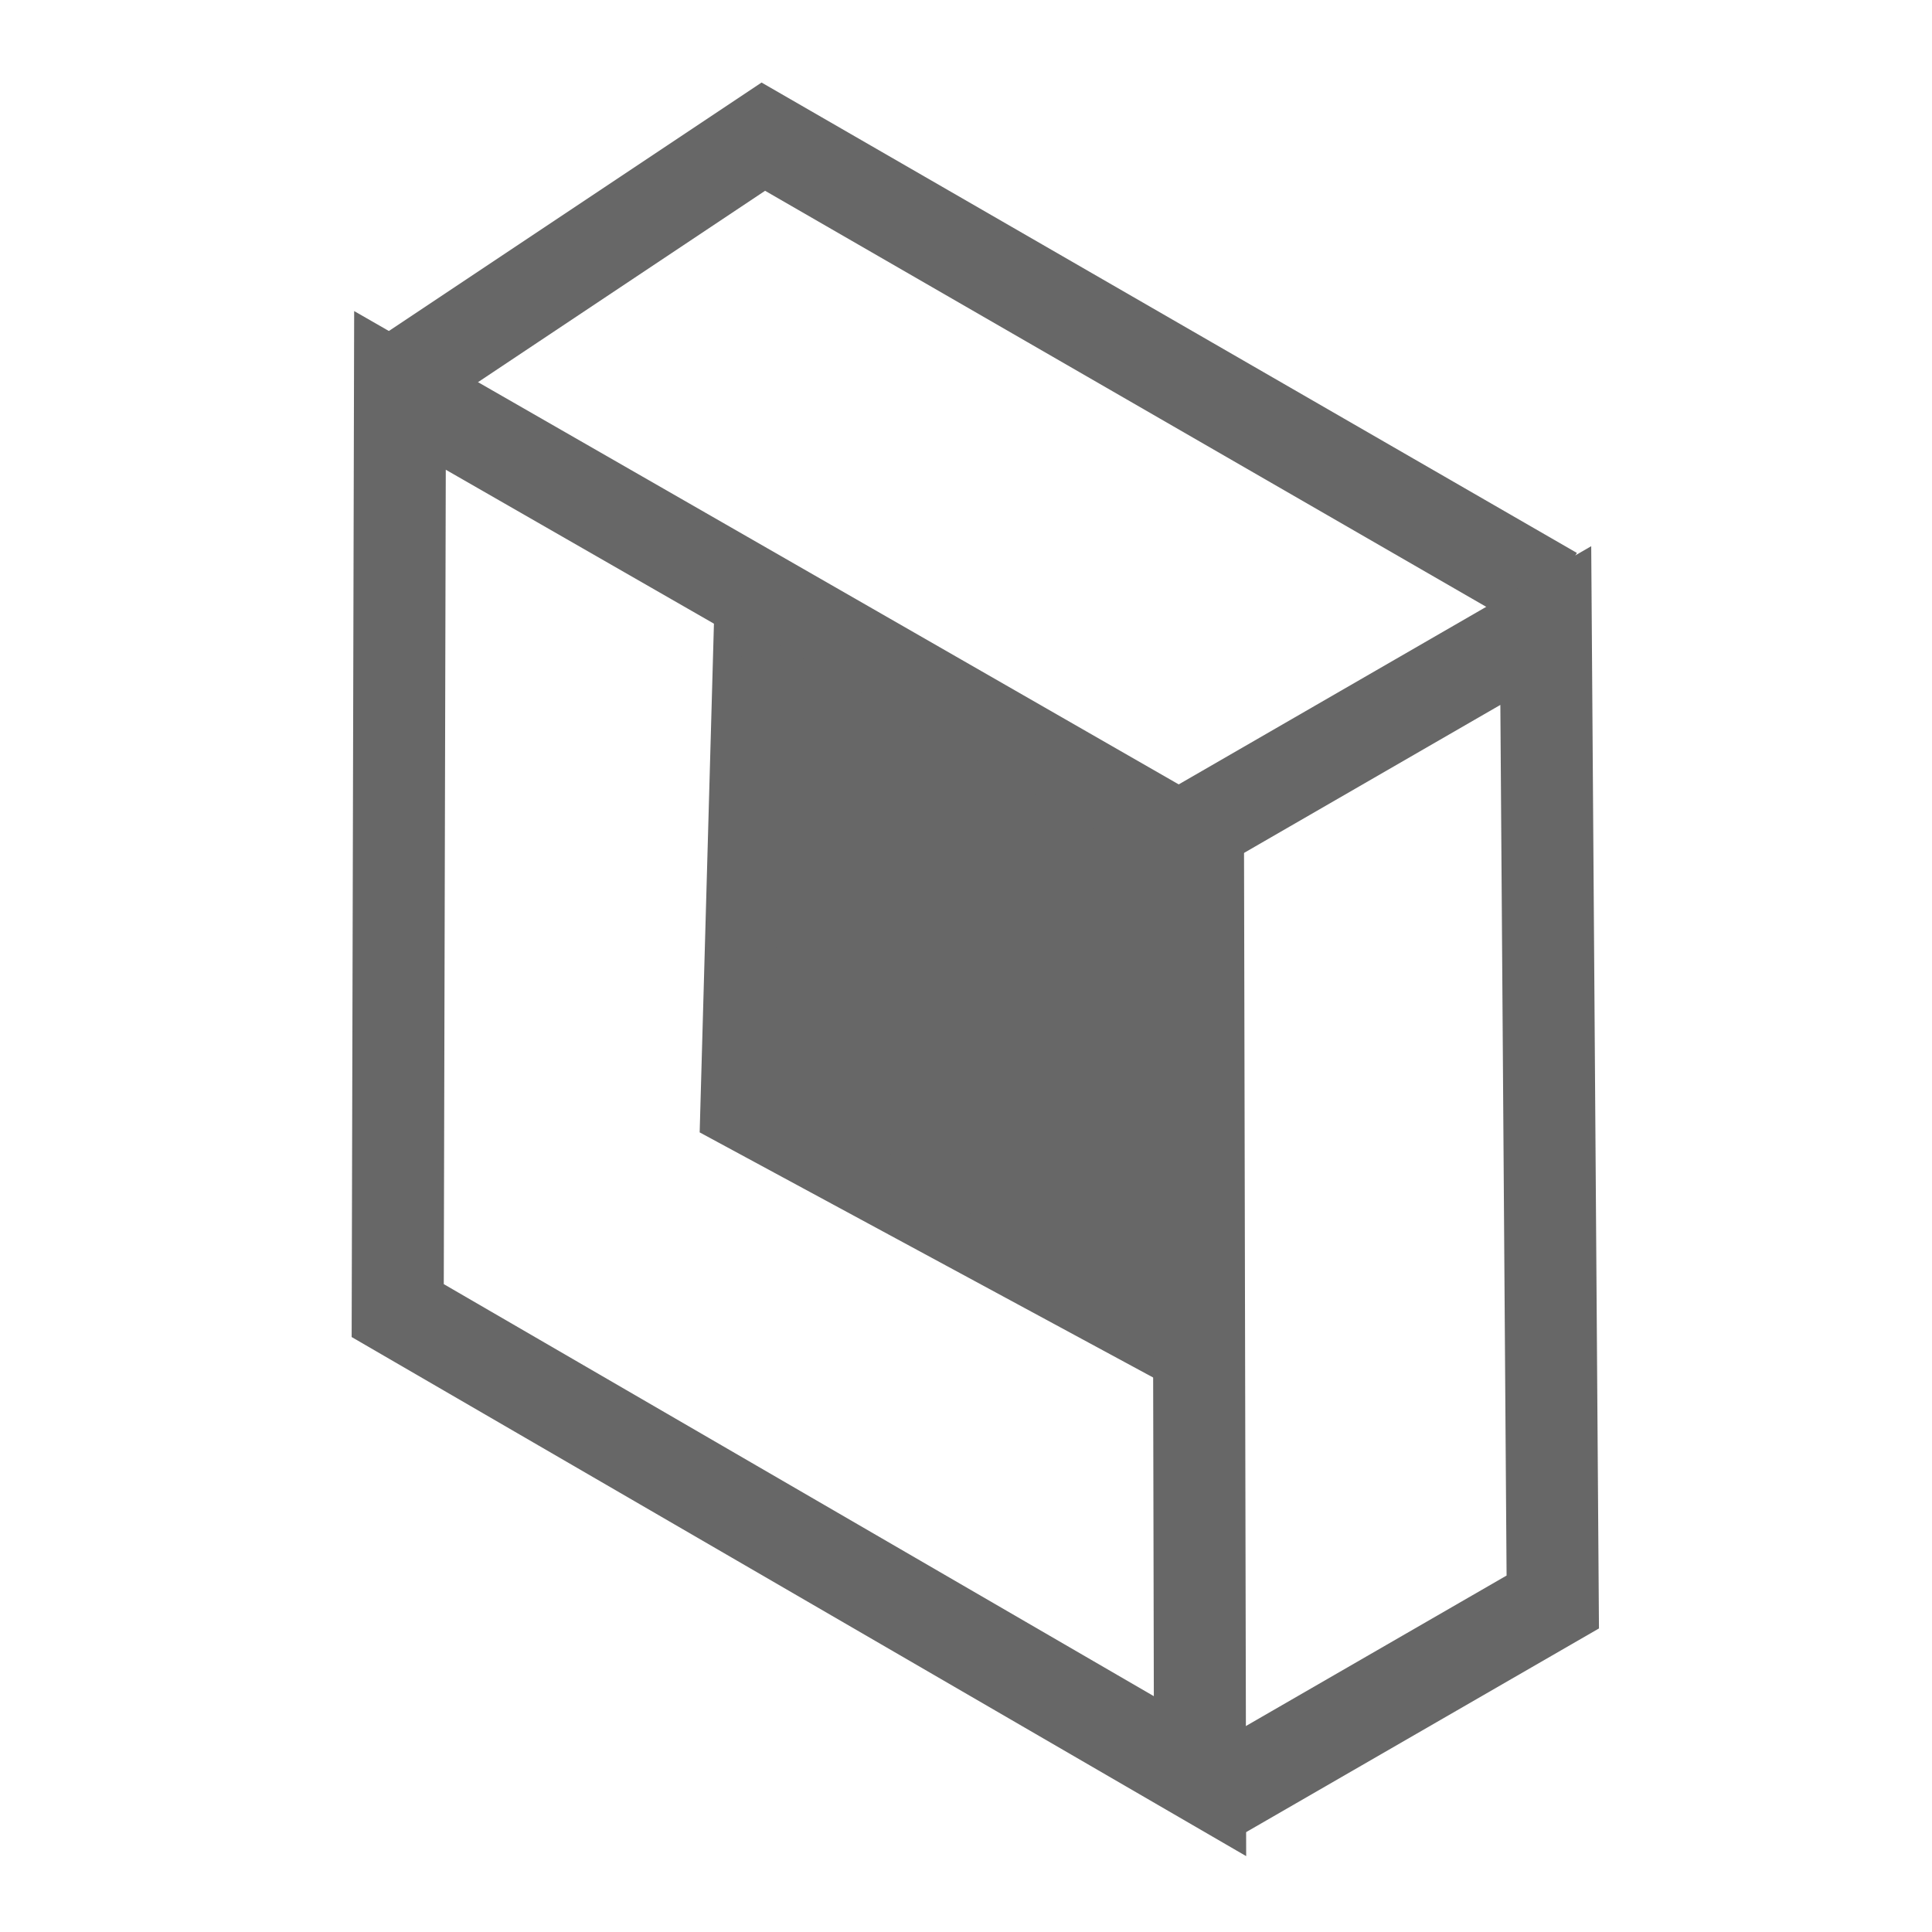 <svg width="42" height="42" viewBox="0 0 42 42" fill="none" xmlns="http://www.w3.org/2000/svg">
<g id="bi:fan" clip-path="url(#clip0_18_273)">
<g id="Group">
<g id="Group 3">
<path id="Vector 13" d="M8.662 8.259L16.594 2.971L33.78 12.886" stroke="#676767" stroke-width="2"/>
<path id="Vector 12" d="M26.494 39.018L33.756 34.826L33.604 13.599L25.132 18.491" stroke="#676767" stroke-width="2"/>
<path id="Vector 10" d="M25.61 29.102L16.227 24.03L16.526 13.368" stroke="#676767" stroke-width="2"/>
<path id="Vector 7" d="M8.695 8.487L26.044 18.446L26.087 38.612L8.646 28.491L8.695 8.487Z" stroke="#676767" stroke-width="2"/>
</g>
</g>
<path id="Vector 14" d="M17.235 23.509L25.249 29.5L25.249 18.882L16.015 13.465L17.235 23.509Z" fill="#676767"/>
</g>
<defs>
<clipPath id="clip0_18_273">
<rect width="42" height="42" fill="white" transform="translate(0 42) rotate(-90)"/>
</clipPath>
</defs>
</svg>
